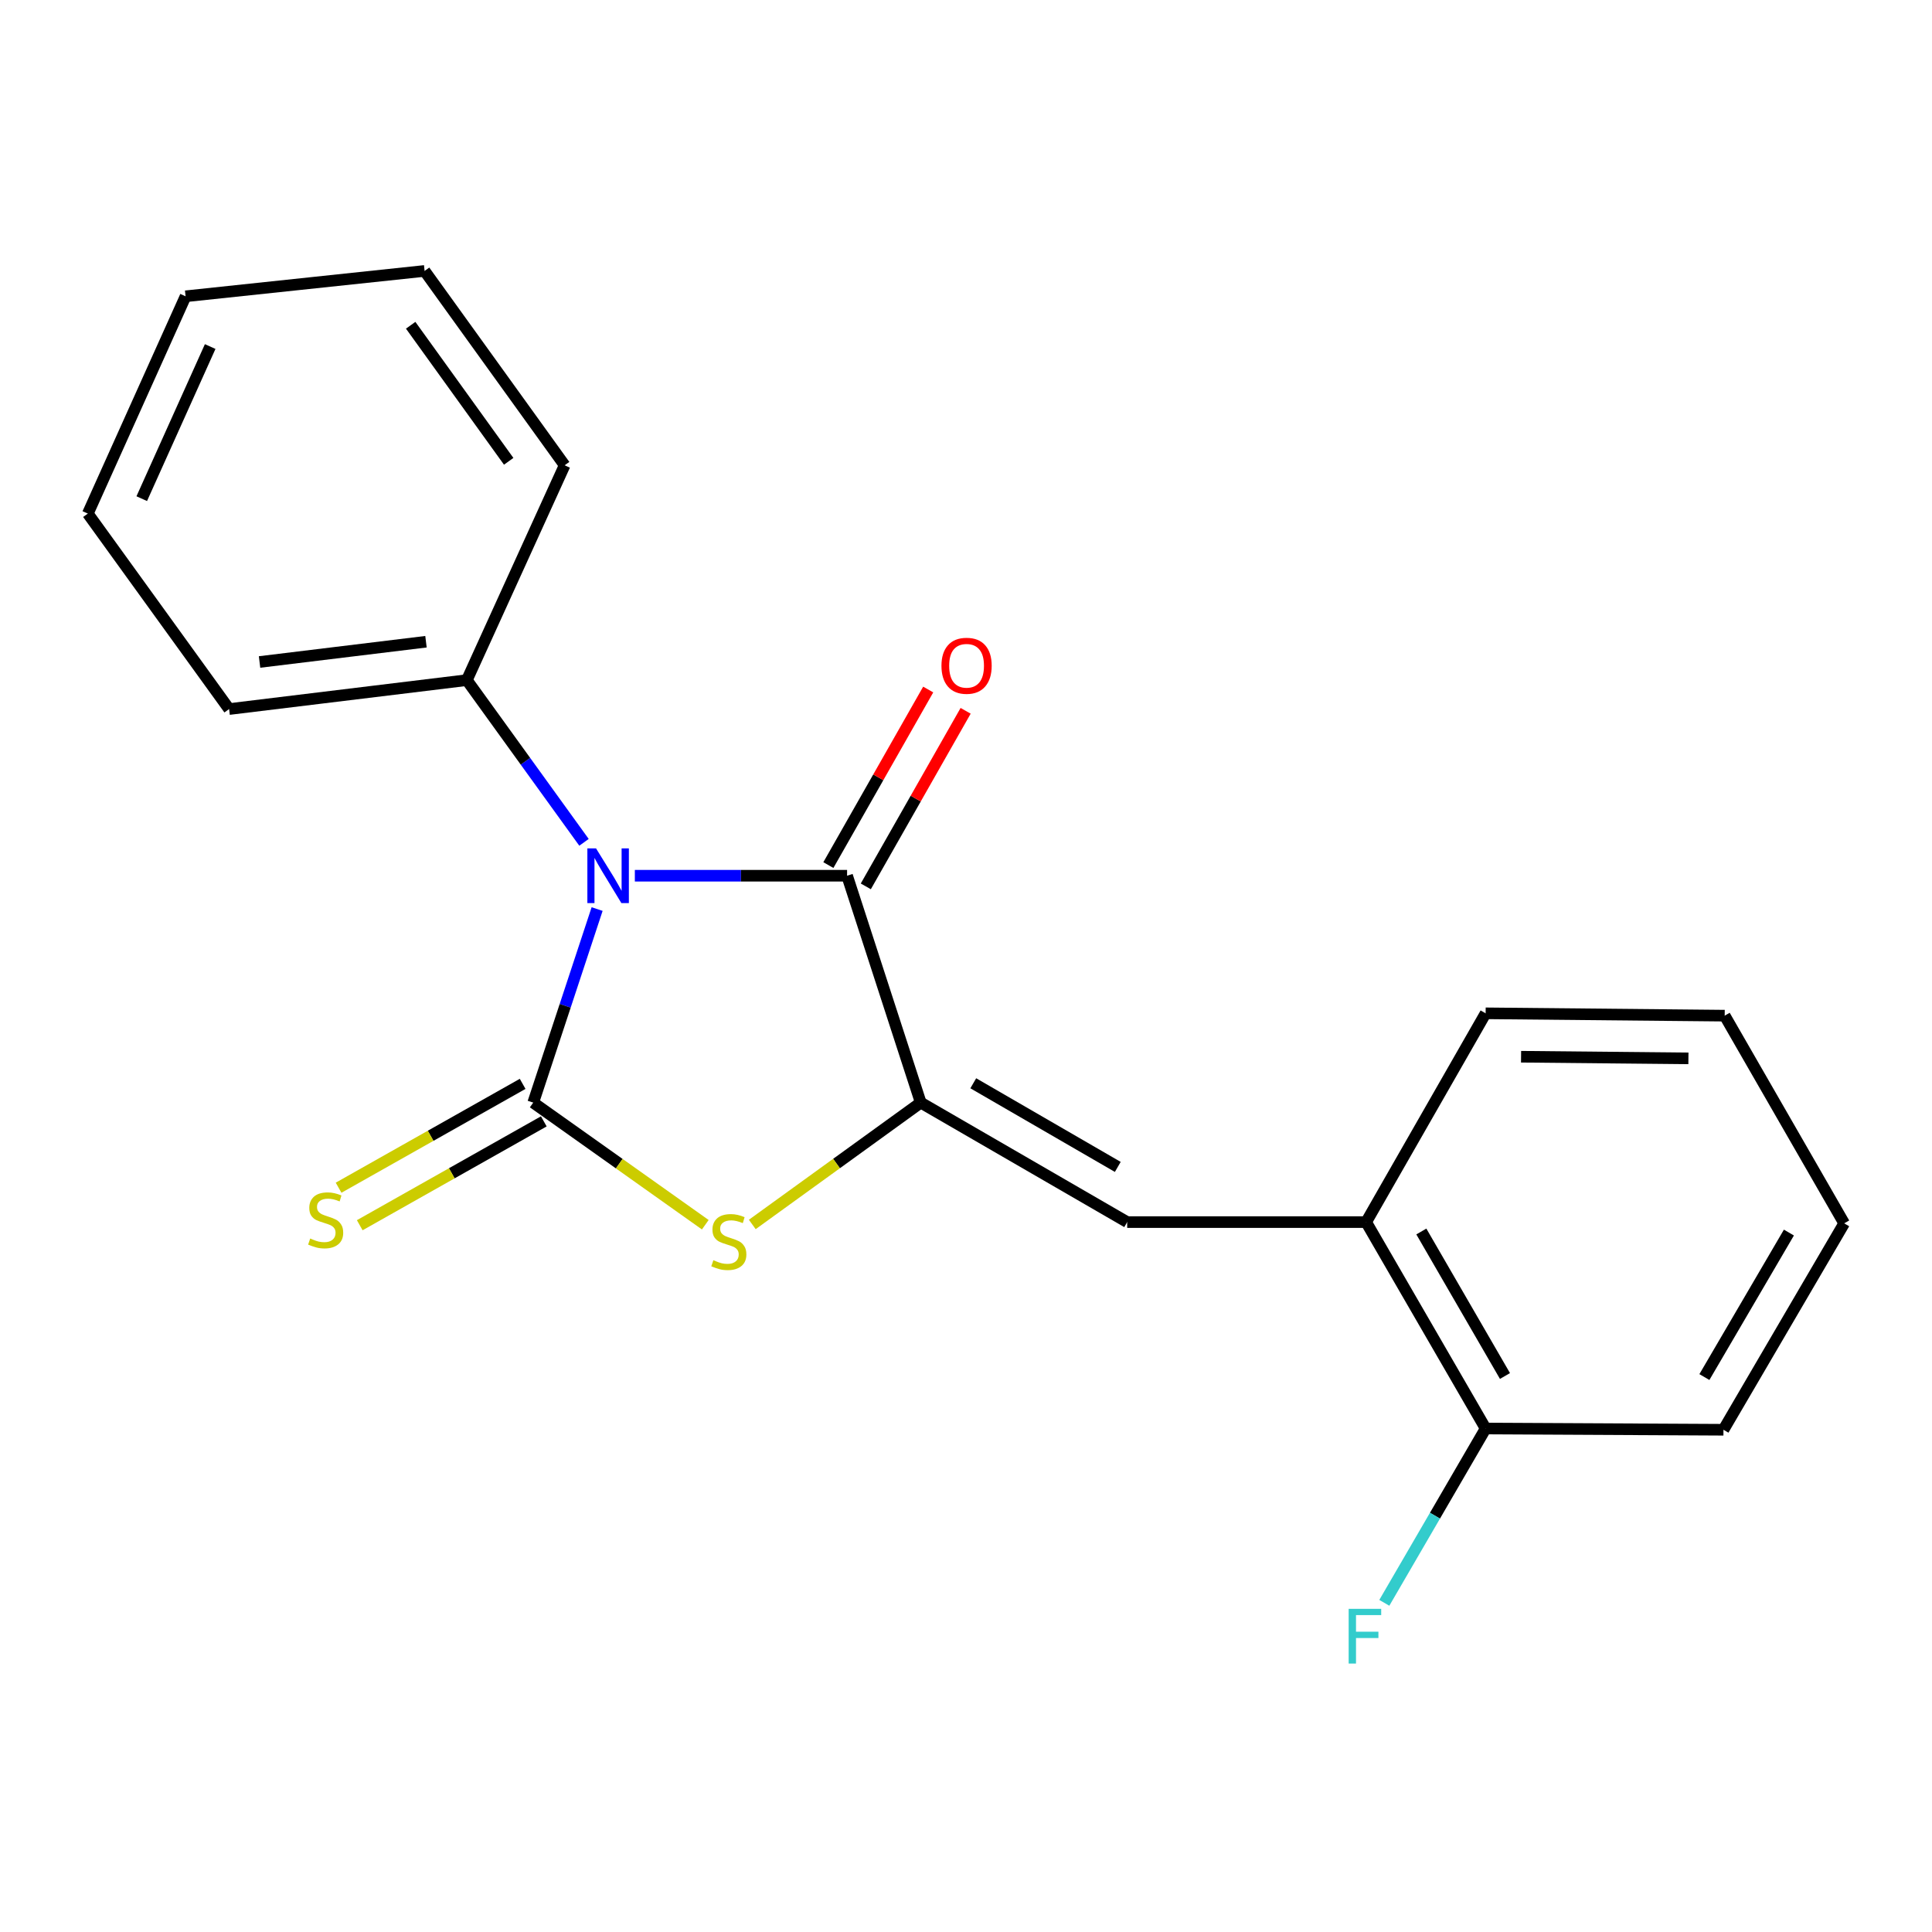 <?xml version='1.0' encoding='iso-8859-1'?>
<svg version='1.1' baseProfile='full'
              xmlns='http://www.w3.org/2000/svg'
                      xmlns:rdkit='http://www.rdkit.org/xml'
                      xmlns:xlink='http://www.w3.org/1999/xlink'
                  xml:space='preserve'
width='1000px' height='1000px' viewBox='0 0 1000 1000'>
<!-- END OF HEADER -->
<rect style='opacity:1.0;fill:#FFFFFF;stroke:none' width='1000' height='1000' x='0' y='0'> </rect>
<path class='bond-0' d='M 309.067,470.526 L 292.532,520.619' style='fill:none;fill-rule:evenodd;stroke:#0000FF;stroke-width:6px;stroke-linecap:butt;stroke-linejoin:miter;stroke-opacity:1' />
<path class='bond-0' d='M 292.532,520.619 L 275.996,570.712' style='fill:none;fill-rule:evenodd;stroke:#000000;stroke-width:6px;stroke-linecap:butt;stroke-linejoin:miter;stroke-opacity:1' />
<path class='bond-2' d='M 328.594,453.275 L 383.523,453.275' style='fill:none;fill-rule:evenodd;stroke:#0000FF;stroke-width:6px;stroke-linecap:butt;stroke-linejoin:miter;stroke-opacity:1' />
<path class='bond-2' d='M 383.523,453.275 L 438.452,453.275' style='fill:none;fill-rule:evenodd;stroke:#000000;stroke-width:6px;stroke-linecap:butt;stroke-linejoin:miter;stroke-opacity:1' />
<path class='bond-7' d='M 302.28,435.992 L 271.959,394.012' style='fill:none;fill-rule:evenodd;stroke:#0000FF;stroke-width:6px;stroke-linecap:butt;stroke-linejoin:miter;stroke-opacity:1' />
<path class='bond-7' d='M 271.959,394.012 L 241.638,352.032' style='fill:none;fill-rule:evenodd;stroke:#000000;stroke-width:6px;stroke-linecap:butt;stroke-linejoin:miter;stroke-opacity:1' />
<path class='bond-3' d='M 275.996,570.712 L 320.525,602.313' style='fill:none;fill-rule:evenodd;stroke:#000000;stroke-width:6px;stroke-linecap:butt;stroke-linejoin:miter;stroke-opacity:1' />
<path class='bond-3' d='M 320.525,602.313 L 365.055,633.915' style='fill:none;fill-rule:evenodd;stroke:#CCCC00;stroke-width:6px;stroke-linecap:butt;stroke-linejoin:miter;stroke-opacity:1' />
<path class='bond-5' d='M 270.52,561.007 L 222.885,587.885' style='fill:none;fill-rule:evenodd;stroke:#000000;stroke-width:6px;stroke-linecap:butt;stroke-linejoin:miter;stroke-opacity:1' />
<path class='bond-5' d='M 222.885,587.885 L 175.251,614.763' style='fill:none;fill-rule:evenodd;stroke:#CCCC00;stroke-width:6px;stroke-linecap:butt;stroke-linejoin:miter;stroke-opacity:1' />
<path class='bond-5' d='M 281.472,580.417 L 233.837,607.295' style='fill:none;fill-rule:evenodd;stroke:#000000;stroke-width:6px;stroke-linecap:butt;stroke-linejoin:miter;stroke-opacity:1' />
<path class='bond-5' d='M 233.837,607.295 L 186.203,634.173' style='fill:none;fill-rule:evenodd;stroke:#CCCC00;stroke-width:6px;stroke-linecap:butt;stroke-linejoin:miter;stroke-opacity:1' />
<path class='bond-1' d='M 476.574,570.712 L 438.452,453.275' style='fill:none;fill-rule:evenodd;stroke:#000000;stroke-width:6px;stroke-linecap:butt;stroke-linejoin:miter;stroke-opacity:1' />
<path class='bond-4' d='M 476.574,570.712 L 583.426,632.557' style='fill:none;fill-rule:evenodd;stroke:#000000;stroke-width:6px;stroke-linecap:butt;stroke-linejoin:miter;stroke-opacity:1' />
<path class='bond-4' d='M 503.766,560.7 L 578.562,603.992' style='fill:none;fill-rule:evenodd;stroke:#000000;stroke-width:6px;stroke-linecap:butt;stroke-linejoin:miter;stroke-opacity:1' />
<path class='bond-20' d='M 476.574,570.712 L 432.979,602.244' style='fill:none;fill-rule:evenodd;stroke:#000000;stroke-width:6px;stroke-linecap:butt;stroke-linejoin:miter;stroke-opacity:1' />
<path class='bond-20' d='M 432.979,602.244 L 389.383,633.777' style='fill:none;fill-rule:evenodd;stroke:#CCCC00;stroke-width:6px;stroke-linecap:butt;stroke-linejoin:miter;stroke-opacity:1' />
<path class='bond-8' d='M 448.139,458.783 L 473.975,413.348' style='fill:none;fill-rule:evenodd;stroke:#000000;stroke-width:6px;stroke-linecap:butt;stroke-linejoin:miter;stroke-opacity:1' />
<path class='bond-8' d='M 473.975,413.348 L 499.812,367.913' style='fill:none;fill-rule:evenodd;stroke:#FF0000;stroke-width:6px;stroke-linecap:butt;stroke-linejoin:miter;stroke-opacity:1' />
<path class='bond-8' d='M 428.765,447.766 L 454.602,402.331' style='fill:none;fill-rule:evenodd;stroke:#000000;stroke-width:6px;stroke-linecap:butt;stroke-linejoin:miter;stroke-opacity:1' />
<path class='bond-8' d='M 454.602,402.331 L 480.439,356.896' style='fill:none;fill-rule:evenodd;stroke:#FF0000;stroke-width:6px;stroke-linecap:butt;stroke-linejoin:miter;stroke-opacity:1' />
<path class='bond-6' d='M 583.426,632.557 L 707.116,632.557' style='fill:none;fill-rule:evenodd;stroke:#000000;stroke-width:6px;stroke-linecap:butt;stroke-linejoin:miter;stroke-opacity:1' />
<path class='bond-9' d='M 707.116,632.557 L 768.961,739.408' style='fill:none;fill-rule:evenodd;stroke:#000000;stroke-width:6px;stroke-linecap:butt;stroke-linejoin:miter;stroke-opacity:1' />
<path class='bond-9' d='M 735.681,637.421 L 778.973,712.217' style='fill:none;fill-rule:evenodd;stroke:#000000;stroke-width:6px;stroke-linecap:butt;stroke-linejoin:miter;stroke-opacity:1' />
<path class='bond-11' d='M 707.116,632.557 L 768.961,524.492' style='fill:none;fill-rule:evenodd;stroke:#000000;stroke-width:6px;stroke-linecap:butt;stroke-linejoin:miter;stroke-opacity:1' />
<path class='bond-12' d='M 241.638,352.032 L 118.579,367.013' style='fill:none;fill-rule:evenodd;stroke:#000000;stroke-width:6px;stroke-linecap:butt;stroke-linejoin:miter;stroke-opacity:1' />
<path class='bond-12' d='M 220.485,332.156 L 134.344,342.643' style='fill:none;fill-rule:evenodd;stroke:#000000;stroke-width:6px;stroke-linecap:butt;stroke-linejoin:miter;stroke-opacity:1' />
<path class='bond-13' d='M 241.638,352.032 L 292.253,240.835' style='fill:none;fill-rule:evenodd;stroke:#000000;stroke-width:6px;stroke-linecap:butt;stroke-linejoin:miter;stroke-opacity:1' />
<path class='bond-10' d='M 768.961,739.408 L 742.741,784.516' style='fill:none;fill-rule:evenodd;stroke:#000000;stroke-width:6px;stroke-linecap:butt;stroke-linejoin:miter;stroke-opacity:1' />
<path class='bond-10' d='M 742.741,784.516 L 716.522,829.623' style='fill:none;fill-rule:evenodd;stroke:#33CCCC;stroke-width:6px;stroke-linecap:butt;stroke-linejoin:miter;stroke-opacity:1' />
<path class='bond-14' d='M 768.961,739.408 L 892.057,740.04' style='fill:none;fill-rule:evenodd;stroke:#000000;stroke-width:6px;stroke-linecap:butt;stroke-linejoin:miter;stroke-opacity:1' />
<path class='bond-15' d='M 768.961,524.492 L 892.7,525.706' style='fill:none;fill-rule:evenodd;stroke:#000000;stroke-width:6px;stroke-linecap:butt;stroke-linejoin:miter;stroke-opacity:1' />
<path class='bond-15' d='M 787.303,546.96 L 873.921,547.809' style='fill:none;fill-rule:evenodd;stroke:#000000;stroke-width:6px;stroke-linecap:butt;stroke-linejoin:miter;stroke-opacity:1' />
<path class='bond-18' d='M 118.579,367.013 L 45.455,265.833' style='fill:none;fill-rule:evenodd;stroke:#000000;stroke-width:6px;stroke-linecap:butt;stroke-linejoin:miter;stroke-opacity:1' />
<path class='bond-16' d='M 292.253,240.835 L 219.772,140.236' style='fill:none;fill-rule:evenodd;stroke:#000000;stroke-width:6px;stroke-linecap:butt;stroke-linejoin:miter;stroke-opacity:1' />
<path class='bond-16' d='M 263.299,238.773 L 212.562,168.354' style='fill:none;fill-rule:evenodd;stroke:#000000;stroke-width:6px;stroke-linecap:butt;stroke-linejoin:miter;stroke-opacity:1' />
<path class='bond-22' d='M 892.057,740.04 L 954.545,633.201' style='fill:none;fill-rule:evenodd;stroke:#000000;stroke-width:6px;stroke-linecap:butt;stroke-linejoin:miter;stroke-opacity:1' />
<path class='bond-22' d='M 882.192,712.762 L 925.935,637.975' style='fill:none;fill-rule:evenodd;stroke:#000000;stroke-width:6px;stroke-linecap:butt;stroke-linejoin:miter;stroke-opacity:1' />
<path class='bond-17' d='M 892.7,525.706 L 954.545,633.201' style='fill:none;fill-rule:evenodd;stroke:#000000;stroke-width:6px;stroke-linecap:butt;stroke-linejoin:miter;stroke-opacity:1' />
<path class='bond-19' d='M 219.772,140.236 L 96.057,153.36' style='fill:none;fill-rule:evenodd;stroke:#000000;stroke-width:6px;stroke-linecap:butt;stroke-linejoin:miter;stroke-opacity:1' />
<path class='bond-21' d='M 45.455,265.833 L 96.057,153.36' style='fill:none;fill-rule:evenodd;stroke:#000000;stroke-width:6px;stroke-linecap:butt;stroke-linejoin:miter;stroke-opacity:1' />
<path class='bond-21' d='M 73.369,258.106 L 108.791,179.375' style='fill:none;fill-rule:evenodd;stroke:#000000;stroke-width:6px;stroke-linecap:butt;stroke-linejoin:miter;stroke-opacity:1' />
<path  class='atom-0' d='M 308.502 439.115
L 317.782 454.115
Q 318.702 455.595, 320.182 458.275
Q 321.662 460.955, 321.742 461.115
L 321.742 439.115
L 325.502 439.115
L 325.502 467.435
L 321.622 467.435
L 311.662 451.035
Q 310.502 449.115, 309.262 446.915
Q 308.062 444.715, 307.702 444.035
L 307.702 467.435
L 304.022 467.435
L 304.022 439.115
L 308.502 439.115
' fill='#0000FF'/>
<path  class='atom-4' d='M 369.239 652.281
Q 369.559 652.401, 370.879 652.961
Q 372.199 653.521, 373.639 653.881
Q 375.119 654.201, 376.559 654.201
Q 379.239 654.201, 380.799 652.921
Q 382.359 651.601, 382.359 649.321
Q 382.359 647.761, 381.559 646.801
Q 380.799 645.841, 379.599 645.321
Q 378.399 644.801, 376.399 644.201
Q 373.879 643.441, 372.359 642.721
Q 370.879 642.001, 369.799 640.481
Q 368.759 638.961, 368.759 636.401
Q 368.759 632.841, 371.159 630.641
Q 373.599 628.441, 378.399 628.441
Q 381.679 628.441, 385.399 630.001
L 384.479 633.081
Q 381.079 631.681, 378.519 631.681
Q 375.759 631.681, 374.239 632.841
Q 372.719 633.961, 372.759 635.921
Q 372.759 637.441, 373.519 638.361
Q 374.319 639.281, 375.439 639.801
Q 376.599 640.321, 378.519 640.921
Q 381.079 641.721, 382.599 642.521
Q 384.119 643.321, 385.199 644.961
Q 386.319 646.561, 386.319 649.321
Q 386.319 653.241, 383.679 655.361
Q 381.079 657.441, 376.719 657.441
Q 374.199 657.441, 372.279 656.881
Q 370.399 656.361, 368.159 655.441
L 369.239 652.281
' fill='#CCCC00'/>
<path  class='atom-6' d='M 160.563 641.051
Q 160.883 641.171, 162.203 641.731
Q 163.523 642.291, 164.963 642.651
Q 166.443 642.971, 167.883 642.971
Q 170.563 642.971, 172.123 641.691
Q 173.683 640.371, 173.683 638.091
Q 173.683 636.531, 172.883 635.571
Q 172.123 634.611, 170.923 634.091
Q 169.723 633.571, 167.723 632.971
Q 165.203 632.211, 163.683 631.491
Q 162.203 630.771, 161.123 629.251
Q 160.083 627.731, 160.083 625.171
Q 160.083 621.611, 162.483 619.411
Q 164.923 617.211, 169.723 617.211
Q 173.003 617.211, 176.723 618.771
L 175.803 621.851
Q 172.403 620.451, 169.843 620.451
Q 167.083 620.451, 165.563 621.611
Q 164.043 622.731, 164.083 624.691
Q 164.083 626.211, 164.843 627.131
Q 165.643 628.051, 166.763 628.571
Q 167.923 629.091, 169.843 629.691
Q 172.403 630.491, 173.923 631.291
Q 175.443 632.091, 176.523 633.731
Q 177.643 635.331, 177.643 638.091
Q 177.643 642.011, 175.003 644.131
Q 172.403 646.211, 168.043 646.211
Q 165.523 646.211, 163.603 645.651
Q 161.723 645.131, 159.483 644.211
L 160.563 641.051
' fill='#CCCC00'/>
<path  class='atom-9' d='M 487.297 344.597
Q 487.297 337.797, 490.657 333.997
Q 494.017 330.197, 500.297 330.197
Q 506.577 330.197, 509.937 333.997
Q 513.297 337.797, 513.297 344.597
Q 513.297 351.477, 509.897 355.397
Q 506.497 359.277, 500.297 359.277
Q 494.057 359.277, 490.657 355.397
Q 487.297 351.517, 487.297 344.597
M 500.297 356.077
Q 504.617 356.077, 506.937 353.197
Q 509.297 350.277, 509.297 344.597
Q 509.297 339.037, 506.937 336.237
Q 504.617 333.397, 500.297 333.397
Q 495.977 333.397, 493.617 336.197
Q 491.297 338.997, 491.297 344.597
Q 491.297 350.317, 493.617 353.197
Q 495.977 356.077, 500.297 356.077
' fill='#FF0000'/>
<path  class='atom-11' d='M 698.064 832.731
L 714.904 832.731
L 714.904 835.971
L 701.864 835.971
L 701.864 844.571
L 713.464 844.571
L 713.464 847.851
L 701.864 847.851
L 701.864 861.051
L 698.064 861.051
L 698.064 832.731
' fill='#33CCCC'/>
</svg>
